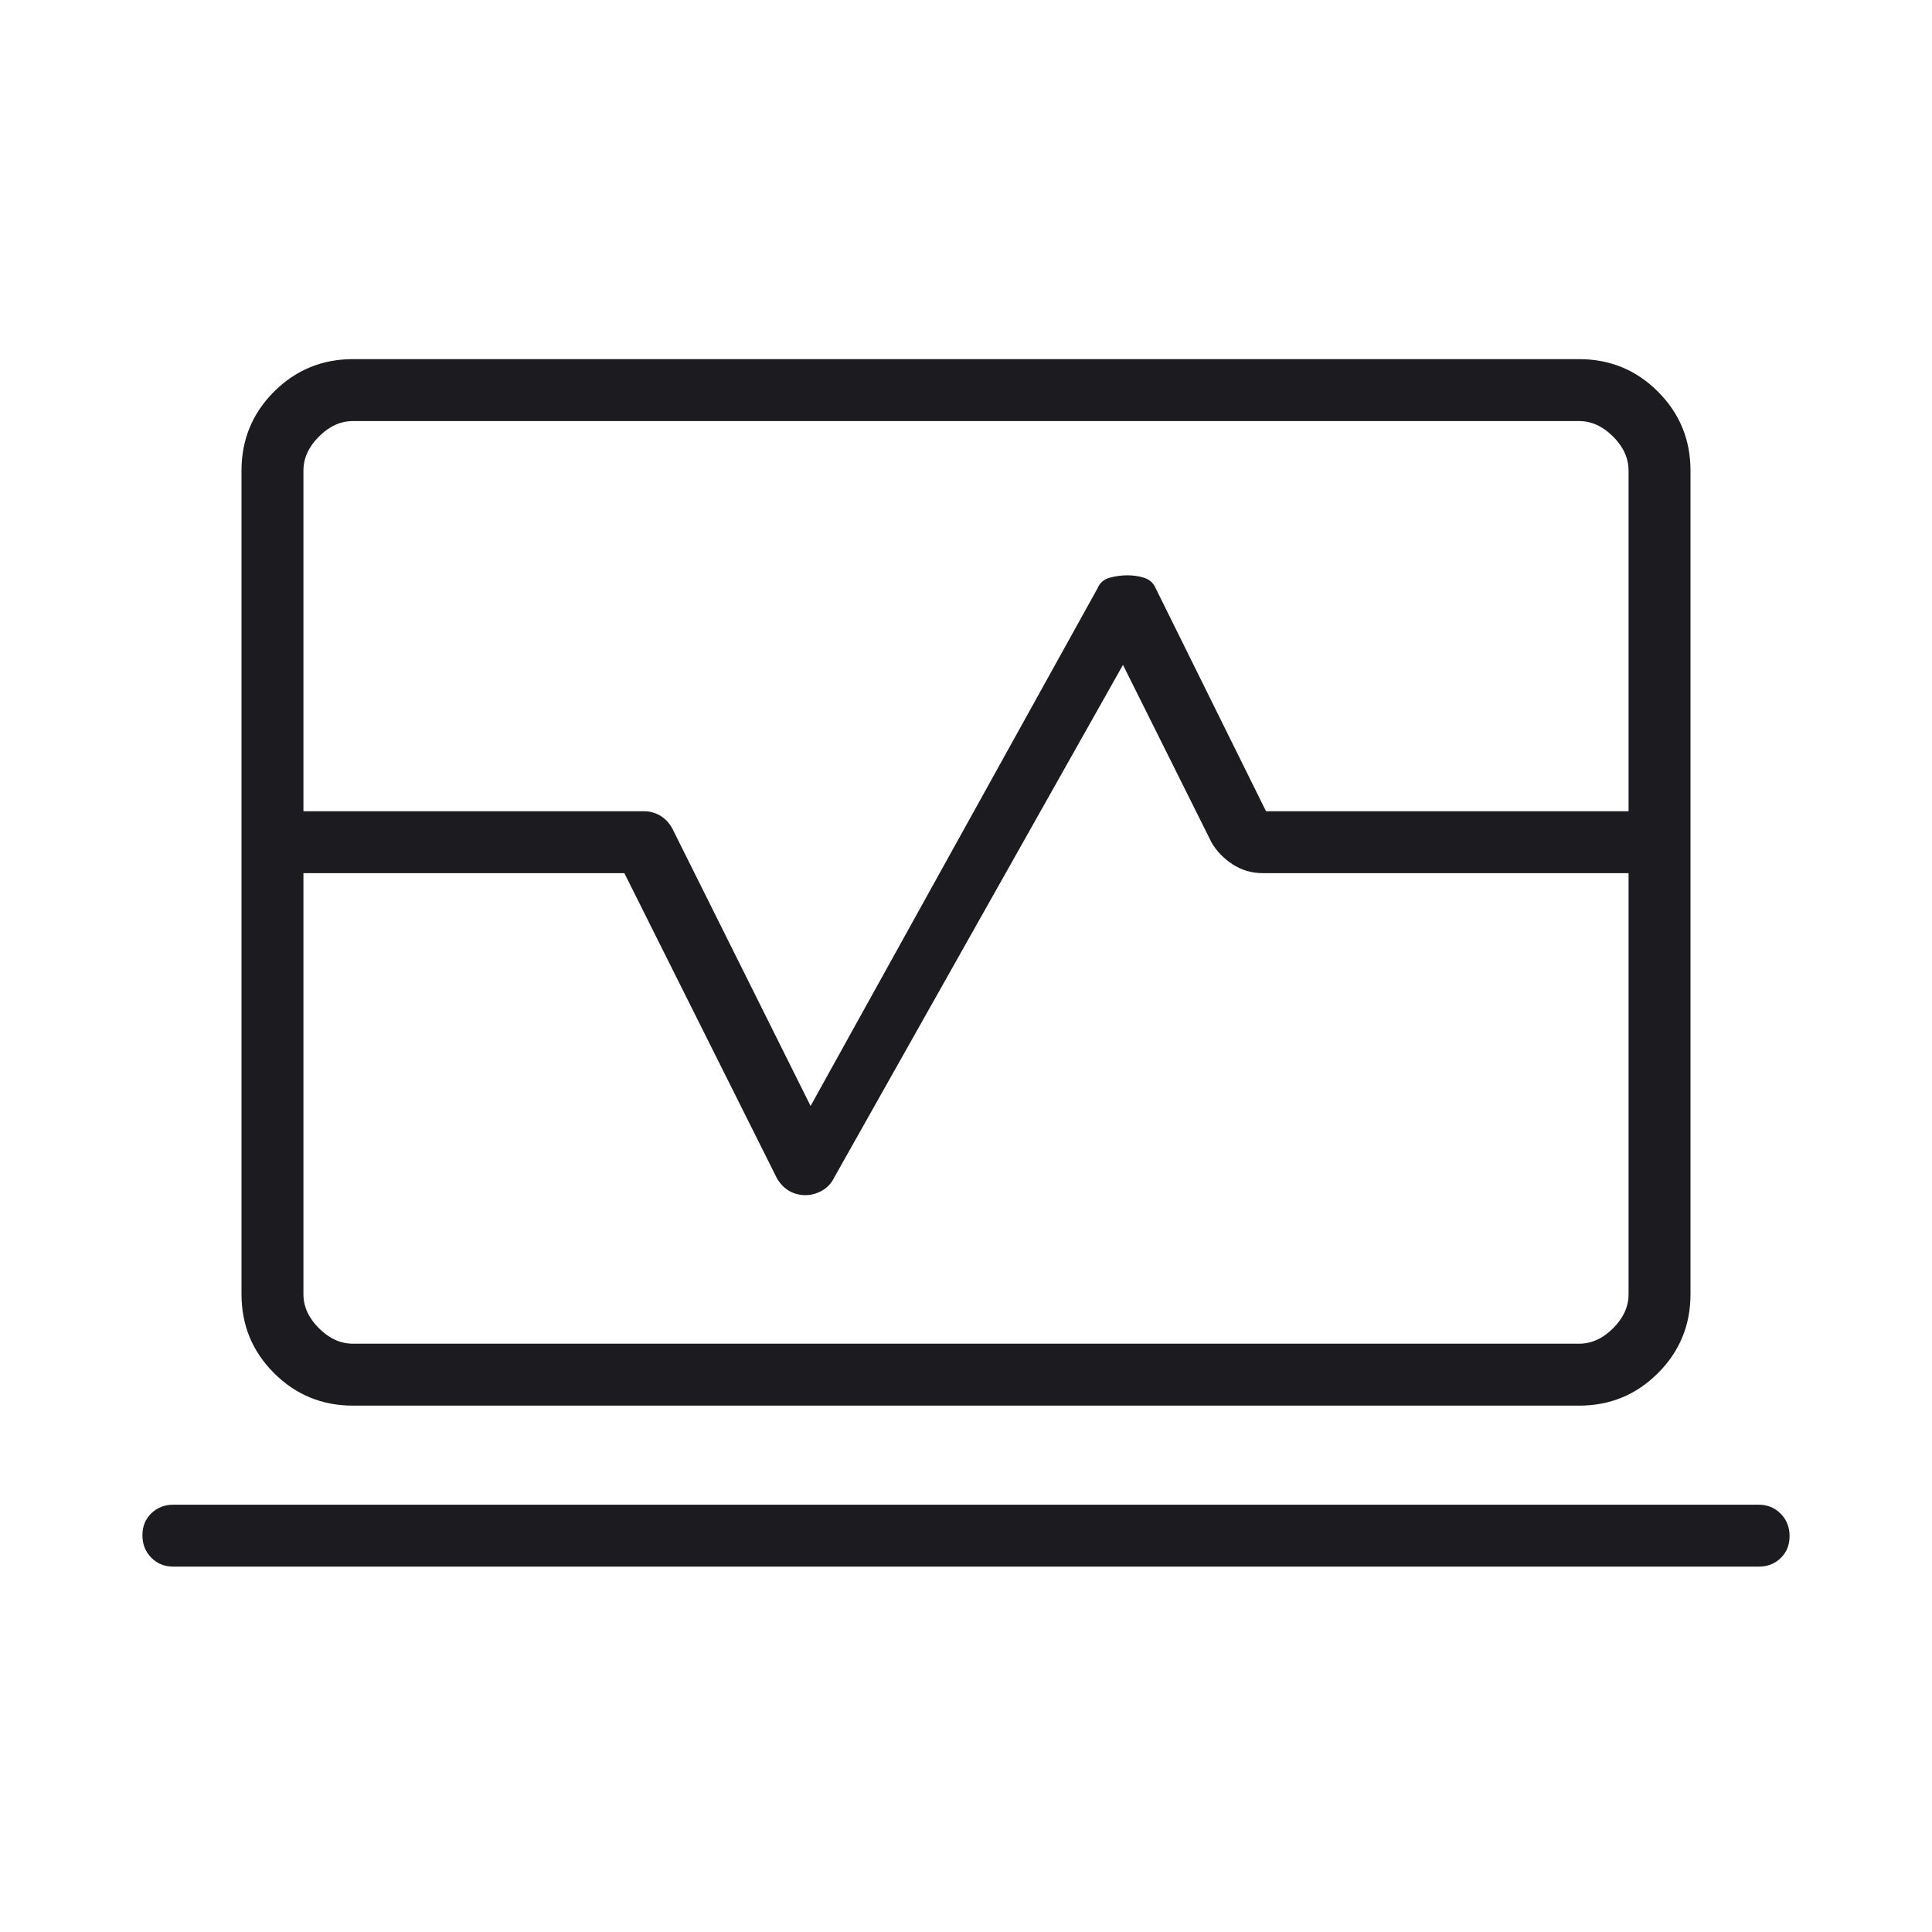 <svg width="36" height="36" viewBox="0 0 36 36" fill="none" xmlns="http://www.w3.org/2000/svg">
<mask id="mask0_853_993" style="mask-type:alpha" maskUnits="userSpaceOnUse" x="0" y="0" width="36" height="36">
<rect width="36" height="36" fill="#D9D9D9"/>
</mask>
<g mask="url(#mask0_853_993)">
<path d="M4.5 15.116V8.77C4.5 8.193 4.702 7.703 5.106 7.298C5.511 6.894 6.001 6.692 6.577 6.692H29.424C30 6.692 30.49 6.894 30.894 7.298C31.298 7.703 31.5 8.193 31.5 8.77V15.116H30.346V8.77C30.346 8.539 30.25 8.327 30.058 8.135C29.866 7.942 29.654 7.846 29.424 7.846H6.577C6.346 7.846 6.135 7.942 5.943 8.135C5.75 8.327 5.654 8.539 5.654 8.77V15.116H4.5ZM6.577 26.192C6.001 26.192 5.511 25.99 5.106 25.586C4.702 25.182 4.5 24.692 4.5 24.116V16.27H5.654V24.116C5.654 24.346 5.75 24.558 5.943 24.75C6.135 24.942 6.346 25.038 6.577 25.038H29.424C29.654 25.038 29.866 24.942 30.058 24.75C30.25 24.558 30.346 24.346 30.346 24.116V16.27H31.5V24.116C31.5 24.692 31.298 25.182 30.894 25.586C30.49 25.99 30 26.192 29.424 26.192H6.577ZM3.231 29.192C3.067 29.192 2.93 29.137 2.819 29.025C2.709 28.914 2.654 28.775 2.654 28.608C2.654 28.442 2.709 28.305 2.819 28.199C2.93 28.092 3.067 28.038 3.231 28.038H32.77C32.934 28.038 33.071 28.094 33.181 28.206C33.291 28.317 33.346 28.456 33.346 28.623C33.346 28.789 33.291 28.925 33.181 29.032C33.071 29.139 32.934 29.192 32.77 29.192H3.231ZM4.5 16.27V15.116H12C12.104 15.116 12.201 15.142 12.293 15.193C12.384 15.245 12.461 15.323 12.522 15.427L15.104 20.608L20.45 10.964C20.492 10.861 20.569 10.794 20.681 10.764C20.793 10.734 20.902 10.72 21.007 10.72C21.112 10.72 21.214 10.734 21.312 10.764C21.41 10.794 21.48 10.851 21.522 10.936L23.59 15.116H31.5V16.27H23.53C23.324 16.27 23.137 16.215 22.968 16.105C22.8 15.995 22.669 15.86 22.575 15.698L20.925 12.389L15.551 21.929C15.497 22.043 15.42 22.128 15.32 22.184C15.22 22.241 15.116 22.27 15.008 22.27C14.899 22.27 14.799 22.244 14.707 22.192C14.616 22.14 14.54 22.062 14.478 21.958L11.634 16.27H4.5Z" fill="#1C1B1F"/>
</g>
</svg>
